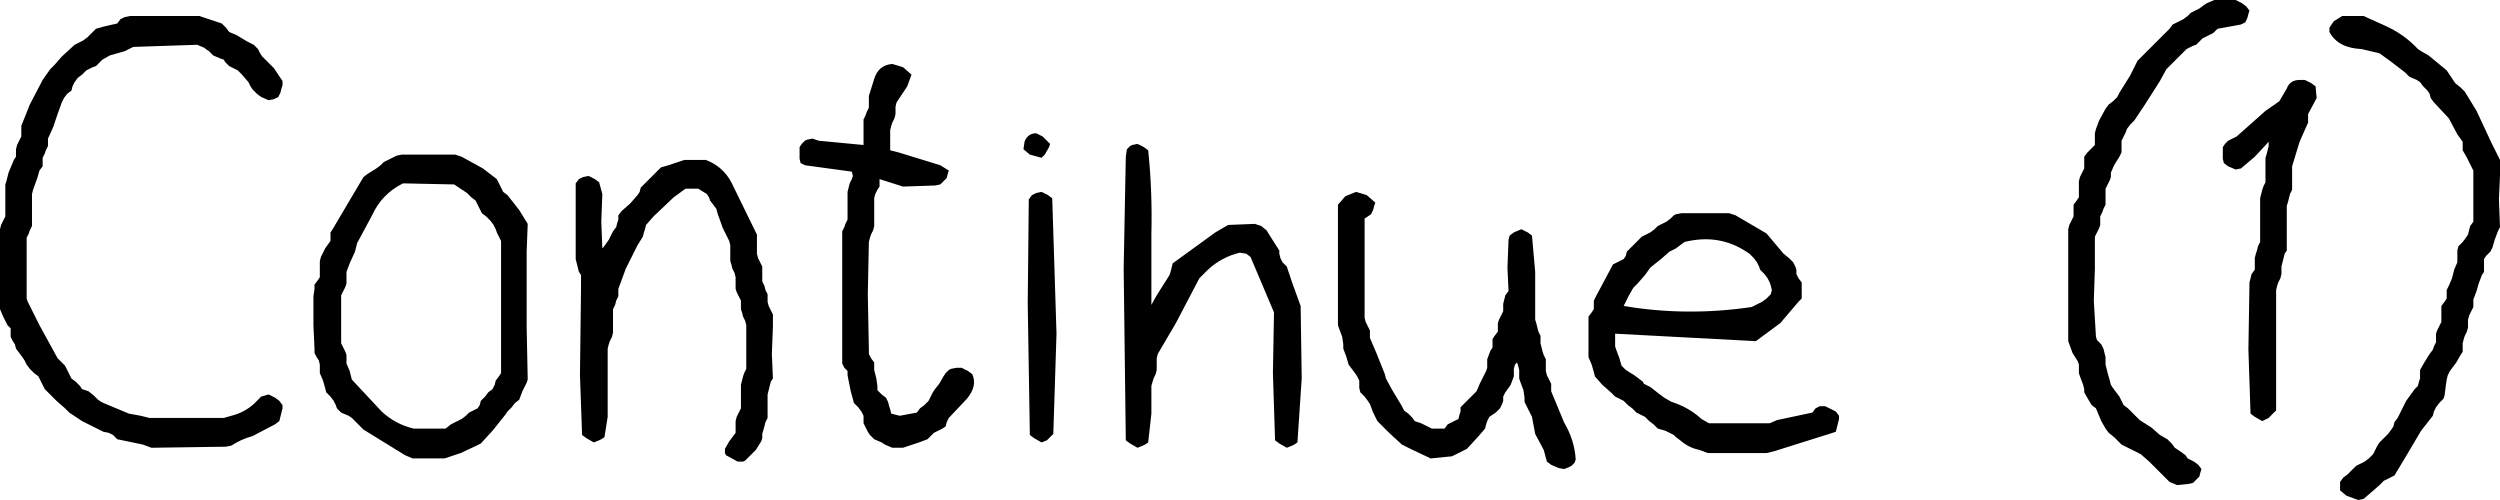 <?xml version="1.0" encoding="UTF-8" standalone="no"?>
<svg xmlns:xlink="http://www.w3.org/1999/xlink" height="23.45px" width="117.25px" xmlns="http://www.w3.org/2000/svg">
  <g transform="matrix(1.0, 0.0, 0.0, 1.0, 58.65, 11.7)">
    <path d="M13.2 -0.65 L13.35 1.05 13.35 3.3 13.4 3.45 13.45 3.65 13.5 3.85 13.6 4.05 13.6 4.2 13.6 4.4 13.65 4.6 13.7 4.8 13.75 4.95 13.85 5.15 13.85 5.35 13.85 5.55 13.85 5.7 13.9 5.9 14.0 6.1 14.1 6.3 14.1 6.45 14.1 6.65 14.7 8.1 Q15.2 8.95 15.25 9.85 L15.2 10.0 15.05 10.15 14.95 10.2 14.7 10.3 14.45 10.25 14.1 10.1 13.9 9.95 13.75 9.4 13.35 8.65 13.2 7.85 12.85 7.15 12.85 6.95 12.8 6.6 12.65 6.2 12.6 6.05 12.6 5.85 12.6 5.65 12.55 5.45 12.5 5.3 12.4 5.4 12.35 5.6 12.35 5.8 12.35 5.95 12.2 6.35 11.95 6.7 11.85 6.9 11.85 7.1 11.8 7.25 11.7 7.45 11.5 7.65 11.2 7.85 11.1 8.05 11.05 8.2 11.0 8.4 10.7 8.75 10.15 9.35 9.95 9.45 9.65 9.6 9.45 9.7 8.45 9.8 7.6 9.4 7.1 9.15 6.5 8.6 5.95 8.05 5.75 7.65 5.6 7.25 5.5 7.1 5.35 6.9 5.15 6.7 5.1 6.5 5.1 6.35 5.1 6.15 5.0 5.95 4.9 5.8 4.6 5.4 4.5 5.05 4.35 4.65 4.35 4.45 4.3 4.1 4.15 3.7 4.1 3.55 4.1 0.9 4.1 -2.1 4.45 -2.5 4.95 -2.7 5.45 -2.55 5.85 -2.2 5.8 -2.05 5.75 -1.85 5.65 -1.65 5.35 -1.45 5.35 0.6 5.35 3.2 5.4 3.4 5.5 3.6 5.6 3.8 5.6 3.95 5.6 4.15 5.9 4.85 6.3 5.85 6.35 6.05 6.65 6.6 7.1 7.35 7.2 7.55 7.4 7.7 7.6 7.9 7.7 8.05 8.0 8.15 8.2 8.25 8.5 8.4 9.1 8.4 9.25 8.2 9.45 8.1 9.75 7.95 9.8 7.75 9.85 7.6 9.85 7.4 10.2 7.05 10.6 6.65 10.75 6.3 11.05 5.7 11.1 5.55 11.1 5.15 11.25 4.75 11.35 4.6 11.35 4.4 11.35 4.2 11.45 4.05 11.6 3.85 11.6 3.65 11.6 3.45 11.65 3.3 11.75 3.1 11.85 2.9 11.85 2.7 11.85 2.55 11.9 2.35 11.95 2.15 12.1 1.95 12.05 0.85 12.1 -0.45 12.15 -0.65 12.35 -0.8 12.7 -0.95 13.0 -0.8 13.2 -0.65 M18.35 -0.6 L18.45 -0.65 18.75 -0.8 18.95 -0.95 19.1 -1.1 19.2 -1.15 19.5 -1.3 19.7 -1.45 19.85 -1.6 19.95 -1.65 20.2 -1.7 22.45 -1.7 22.75 -1.6 24.2 -0.75 25.0 0.2 25.25 0.4 25.45 0.6 25.55 0.8 25.6 0.95 25.6 1.15 25.7 1.35 25.85 1.55 25.85 1.7 25.85 1.9 25.85 2.1 25.85 2.3 25.7 2.45 24.85 3.45 23.7 4.3 17.1 3.95 17.1 4.15 17.1 4.35 17.1 4.55 17.15 4.7 17.3 5.1 17.4 5.45 17.6 5.65 18.0 5.9 18.4 6.2 18.45 6.3 18.75 6.45 19.2 6.8 19.4 6.95 19.75 7.15 Q20.55 7.4 21.15 7.95 L21.5 8.15 24.35 8.15 24.7 8.0 26.35 7.65 26.5 7.45 26.7 7.35 26.95 7.35 27.45 7.6 27.6 7.8 27.6 7.95 27.55 8.15 27.5 8.35 27.45 8.55 27.3 8.6 24.6 9.45 24.2 9.55 21.45 9.55 21.05 9.4 Q20.55 9.3 20.15 8.95 L19.95 8.8 19.85 8.7 19.45 8.5 19.1 8.4 18.9 8.2 18.7 8.05 18.5 7.85 18.1 7.65 17.9 7.45 17.7 7.3 17.5 7.1 17.1 6.9 16.9 6.7 16.5 6.35 16.15 5.95 16.1 5.75 16.0 5.4 15.85 5.05 15.85 4.85 15.85 4.3 15.85 3.7 15.85 3.35 15.85 3.15 16.0 2.95 16.1 2.8 16.1 2.6 16.1 2.4 16.2 2.2 16.6 1.45 17.0 0.7 17.2 0.6 17.5 0.45 17.6 0.3 17.65 0.1 17.85 -0.1 18.2 -0.45 18.35 -0.6 M40.75 -7.35 L41.25 -8.15 41.6 -8.85 41.95 -9.2 43.1 -10.35 43.25 -10.55 43.45 -10.65 43.75 -10.8 43.95 -10.95 44.1 -11.1 44.2 -11.15 44.5 -11.3 44.7 -11.45 44.85 -11.55 45.2 -11.7 46.2 -11.7 46.5 -11.55 46.7 -11.4 46.85 -11.2 46.8 -11.05 46.75 -10.85 46.65 -10.65 46.45 -10.55 45.35 -10.35 45.15 -10.15 44.95 -10.05 44.65 -9.9 44.45 -9.7 44.35 -9.6 44.2 -9.55 43.9 -9.4 43.7 -9.2 43.35 -8.85 42.95 -8.45 42.65 -7.9 41.95 -6.8 41.45 -6.05 41.25 -5.85 41.1 -5.65 41.05 -5.5 40.95 -5.3 40.85 -5.1 40.85 -4.9 40.85 -4.7 40.85 -4.55 40.75 -4.35 40.5 -3.95 40.35 -3.6 40.35 -3.4 40.3 -3.25 40.1 -2.85 40.1 -2.65 40.1 -2.45 40.1 -2.3 40.1 -2.1 40.0 -1.9 39.95 -1.75 39.85 -1.55 39.85 -1.35 39.85 -1.15 39.8 -1.0 39.6 -0.6 39.6 0.9 39.55 2.4 39.65 4.1 39.7 4.25 39.9 4.45 40.0 4.65 40.05 4.85 40.1 5.05 40.1 5.2 40.1 5.4 40.15 5.6 40.2 5.8 40.3 6.15 40.35 6.35 40.45 6.5 40.75 6.9 40.95 7.3 41.15 7.45 41.35 7.65 41.65 7.95 41.7 8.0 42.25 8.35 42.65 8.7 43.0 8.9 43.2 9.1 43.35 9.3 43.65 9.5 43.85 9.65 43.95 9.8 44.25 9.95 44.45 10.1 44.6 10.3 44.55 10.45 44.5 10.65 44.2 10.95 43.95 11.0 43.45 11.05 43.1 10.9 42.9 10.7 42.15 9.95 41.75 9.6 41.35 9.4 40.85 9.15 40.65 8.95 40.5 8.8 40.25 8.6 40.1 8.4 39.9 8.05 39.65 7.45 39.45 7.3 39.3 7.05 39.1 6.7 39.1 6.55 39.05 6.35 38.9 5.95 38.85 5.8 38.85 5.6 38.85 5.4 38.8 5.25 38.55 4.85 38.35 4.3 38.35 2.6 38.35 0.9 38.35 -0.95 38.4 -1.15 38.5 -1.35 38.6 -1.55 38.6 -1.7 38.6 -1.9 38.6 -2.1 38.75 -2.3 38.85 -2.45 38.85 -2.65 38.85 -2.85 38.85 -3.05 38.85 -3.2 38.9 -3.4 39.0 -3.6 39.1 -3.8 39.1 -3.95 39.1 -4.15 39.1 -4.35 39.25 -4.55 39.6 -4.9 39.6 -5.1 39.6 -5.3 39.6 -5.45 39.65 -5.65 39.8 -6.05 40.1 -6.6 40.25 -6.8 40.45 -6.95 40.65 -7.15 40.75 -7.35 M51.2 -10.95 L52.2 -10.95 53.2 -10.5 Q54.1 -10.1 54.75 -9.4 L54.9 -9.3 55.25 -9.1 56.1 -8.4 56.5 -7.8 56.75 -7.6 56.95 -7.4 57.5 -6.5 58.2 -5.0 58.6 -4.2 58.6 -3.45 58.55 -2.35 58.6 -1.05 58.5 -0.85 58.35 -0.45 58.25 -0.1 58.15 0.1 57.95 0.3 57.85 0.45 57.85 0.65 57.85 0.85 57.85 1.05 57.75 1.2 57.6 1.6 57.5 1.95 57.35 2.35 57.35 2.55 57.35 2.7 57.25 2.9 57.15 3.1 57.1 3.3 57.1 3.45 57.1 3.65 57.05 3.85 56.95 4.05 56.9 4.2 56.85 4.4 56.85 4.6 56.85 4.8 56.75 4.95 56.55 5.3 56.25 5.7 56.15 5.9 56.1 6.1 56.05 6.45 56.0 6.85 55.95 7.0 55.75 7.2 55.6 7.4 55.5 7.6 55.45 7.8 54.9 8.5 54.25 9.6 53.65 10.6 53.45 10.7 53.15 10.85 52.95 11.05 52.55 11.4 52.2 11.7 51.95 11.75 51.4 11.55 51.1 11.3 51.1 11.1 51.1 10.9 51.25 10.7 51.45 10.55 51.65 10.35 51.85 10.15 52.25 9.95 52.45 9.8 52.65 9.6 52.75 9.4 52.85 9.2 52.95 9.05 53.15 8.85 53.35 8.65 53.5 8.45 53.6 8.3 53.65 8.1 53.8 7.9 54.2 7.1 54.6 6.55 54.75 6.4 54.8 6.2 54.85 6.05 54.85 5.85 54.85 5.65 55.05 5.3 55.3 4.9 55.45 4.7 55.5 4.55 55.6 4.35 55.6 4.15 55.6 3.95 55.65 3.8 55.75 3.6 55.85 3.4 55.85 3.2 55.85 3.05 55.85 2.85 55.85 2.65 56.0 2.45 56.1 2.3 56.1 2.1 56.1 1.9 56.2 1.7 56.35 1.35 56.45 0.95 56.6 0.6 56.6 0.4 56.6 0.2 56.6 0.05 56.65 -0.15 56.85 -0.35 57.0 -0.55 57.1 -0.7 57.15 -0.9 57.2 -1.1 57.35 -1.3 57.35 -1.65 57.35 -2.6 57.35 -3.55 57.35 -3.7 57.25 -3.9 57.05 -4.3 56.85 -4.65 56.85 -4.85 56.85 -5.05 56.6 -5.4 56.2 -6.15 55.5 -6.9 55.35 -7.1 55.3 -7.3 55.2 -7.45 55.0 -7.65 54.85 -7.85 54.7 -7.95 54.35 -8.1 54.15 -8.3 53.5 -8.8 52.95 -9.2 52.1 -9.4 Q51.0 -9.45 50.6 -10.2 L50.6 -10.4 50.8 -10.7 51.2 -10.95 M48.6 -7.55 Q48.75 -7.95 49.2 -7.95 L49.45 -7.95 49.75 -7.8 49.95 -7.65 50.0 -7.1 49.6 -6.35 49.6 -6.15 49.6 -5.95 49.2 -5.05 48.85 -3.9 48.85 -3.55 48.85 -3.15 48.85 -2.8 48.75 -2.6 48.7 -2.4 48.65 -2.2 48.6 -2.05 48.6 -1.3 48.6 -0.35 48.6 0.05 48.5 0.2 48.45 0.4 48.4 0.6 48.35 0.8 48.35 0.95 48.35 1.15 48.3 1.35 48.2 1.55 48.15 1.7 48.1 1.9 48.1 4.7 48.1 7.55 47.95 7.7 47.75 7.9 47.45 8.05 47.1 7.85 46.9 7.7 46.8 4.7 46.85 1.55 46.9 1.35 46.95 1.15 47.1 0.95 47.1 0.8 47.1 0.6 47.1 0.4 47.15 0.2 47.2 0.05 47.25 -0.15 47.35 -0.35 47.35 -1.1 47.35 -2.05 47.35 -2.4 47.4 -2.6 47.45 -2.8 47.5 -2.95 47.6 -3.15 47.6 -3.55 47.6 -3.9 47.6 -4.3 47.65 -4.45 47.7 -4.65 47.75 -4.85 47.75 -5.05 47.1 -4.35 46.45 -3.8 46.2 -3.75 45.85 -3.9 45.65 -4.05 45.6 -4.25 45.6 -4.4 45.6 -4.6 45.6 -4.8 45.7 -4.95 45.85 -5.1 46.25 -5.3 47.6 -6.5 48.25 -6.95 48.6 -7.55 M23.75 0.6 L23.6 0.4 23.4 0.2 23.25 0.1 Q21.95 -0.75 20.35 -0.35 L19.95 -0.05 19.65 0.1 19.25 0.45 18.75 0.85 18.5 1.2 18.15 1.6 17.95 1.8 17.75 2.15 17.65 2.35 17.5 2.65 Q20.45 3.15 23.5 2.7 L24.0 2.45 24.2 2.3 24.4 2.1 24.45 1.9 24.4 1.7 24.35 1.55 24.25 1.35 24.1 1.15 23.9 0.95 23.85 0.8 23.75 0.6 M-52.8 -10.9 L-52.55 -10.95 -49.3 -10.95 -49.0 -10.85 -48.55 -10.7 -48.25 -10.6 -48.05 -10.4 -47.9 -10.2 -47.55 -10.05 -47.05 -9.75 -46.75 -9.6 -46.55 -9.4 -46.45 -9.2 -46.35 -9.05 -46.15 -8.85 -45.8 -8.5 -45.4 -7.9 -45.4 -7.7 -45.45 -7.55 -45.5 -7.35 -45.6 -7.15 -45.8 -7.05 -46.05 -7.0 -46.4 -7.15 -46.6 -7.3 -46.8 -7.5 -46.9 -7.65 -47.0 -7.85 -47.3 -8.2 -47.5 -8.4 -47.9 -8.6 -48.1 -8.8 -48.15 -8.9 -48.3 -8.95 -48.65 -9.1 -48.85 -9.3 -49.0 -9.4 -49.05 -9.45 -49.4 -9.6 -52.4 -9.5 -52.6 -9.4 -52.8 -9.3 -53.5 -9.1 -53.85 -8.9 -54.05 -8.7 -54.15 -8.6 -54.3 -8.55 -54.6 -8.4 -54.8 -8.2 -55.0 -8.05 -55.15 -7.85 -55.25 -7.65 -55.3 -7.45 -55.5 -7.3 -55.65 -7.1 -55.75 -6.9 -55.95 -6.35 -56.15 -5.75 -56.4 -5.2 -56.4 -5.05 -56.4 -4.85 -56.5 -4.65 -56.55 -4.5 -56.65 -4.3 -56.65 -4.1 -56.65 -3.9 -56.8 -3.7 -56.9 -3.35 -57.1 -2.8 -57.15 -2.6 -57.15 -2.4 -57.15 -2.05 -57.15 -1.45 -57.15 -1.1 -57.25 -0.9 -57.3 -0.75 -57.4 -0.55 -57.4 -0.35 -57.4 0.6 -57.4 1.55 -57.4 2.3 -57.35 2.45 -56.8 3.55 -55.95 5.1 -55.6 5.45 -55.5 5.65 -55.4 5.85 -55.3 6.05 -55.1 6.2 -54.9 6.4 -54.8 6.55 -54.5 6.65 -54.25 6.85 -54.05 7.05 -53.9 7.15 -53.8 7.2 -53.2 7.45 -52.6 7.7 -52.05 7.8 -51.65 7.9 -48.15 7.9 -47.8 7.8 Q-47.2 7.65 -46.75 7.25 L-46.4 6.9 -46.05 6.8 -45.75 6.95 -45.55 7.1 -45.4 7.3 -45.4 7.45 -45.45 7.65 -45.5 7.85 -45.55 8.05 -45.75 8.2 -46.8 8.75 Q-47.35 8.9 -47.8 9.2 L-48.05 9.25 -51.55 9.3 -51.95 9.15 -53.15 8.9 -53.35 8.7 -53.55 8.6 -53.8 8.55 -54.8 8.05 -55.4 7.65 -55.6 7.45 -56.0 7.1 -56.55 6.55 -56.65 6.35 -56.75 6.15 -56.85 5.95 -57.05 5.8 -57.25 5.6 -57.4 5.4 -57.5 5.2 -57.6 5.05 -57.75 4.85 -57.9 4.65 -57.95 4.45 -58.05 4.3 -58.15 4.1 -58.15 3.9 -58.15 3.7 -58.3 3.55 -58.4 3.35 -58.5 3.15 -58.65 2.8 -58.65 2.6 -58.65 1.45 -58.65 -0.05 -58.65 -0.95 -58.6 -1.15 -58.5 -1.35 -58.4 -1.55 -58.4 -1.7 -58.4 -2.1 -58.4 -2.65 -58.4 -3.05 -58.35 -3.2 -58.25 -3.6 -58.0 -4.2 -57.9 -4.35 -57.9 -4.55 -57.9 -4.7 -57.85 -4.9 -57.75 -5.1 -57.65 -5.3 -57.65 -5.45 -57.65 -5.65 -57.65 -5.8 -57.25 -6.8 -56.65 -7.95 -56.3 -8.45 -56.1 -8.65 -55.75 -9.05 -55.15 -9.6 -54.75 -9.8 -54.55 -9.95 -54.35 -10.15 -54.15 -10.35 -53.8 -10.45 -53.15 -10.6 -53.0 -10.8 -52.8 -10.9 M-39.8 -4.45 L-37.3 -4.45 -37.0 -4.35 -36.0 -3.8 -35.35 -3.3 -35.25 -3.1 -35.15 -2.9 -35.05 -2.7 -34.85 -2.55 -34.3 -1.85 -33.9 -1.2 -33.95 0.1 -33.95 3.65 -33.9 6.1 -33.95 6.25 -34.15 6.65 -34.3 7.05 -34.5 7.2 -34.65 7.4 -34.85 7.6 -34.95 7.75 -35.55 8.5 -36.1 9.1 -36.3 9.2 -37.05 9.55 -37.8 9.8 -39.3 9.8 -39.65 9.65 -41.6 8.45 -42.15 7.9 -42.3 7.8 -42.65 7.65 -42.85 7.45 -42.9 7.3 -43.0 7.1 -43.15 6.9 -43.35 6.7 -43.4 6.5 -43.5 6.15 -43.65 5.8 -43.65 5.6 -43.65 5.4 -43.7 5.2 -43.8 5.05 -43.9 4.85 -43.9 4.65 -43.95 3.55 -43.95 2.2 -43.9 1.85 -43.9 1.65 -43.75 1.45 -43.65 1.3 -43.65 1.1 -43.65 0.9 -43.65 0.7 -43.65 0.55 -43.6 0.35 -43.4 -0.05 -43.15 -0.4 -43.15 -0.6 -43.15 -0.8 -43.05 -0.95 -42.4 -2.05 -41.6 -3.4 -41.4 -3.55 -41.0 -3.8 -40.8 -3.95 -40.65 -4.1 -40.55 -4.15 -40.05 -4.4 -39.8 -4.45 M-41.9 -0.3 L-42.0 0.1 -42.25 0.65 -42.4 1.05 -42.4 1.2 -42.4 1.4 -42.4 1.6 -42.45 1.75 -42.55 1.95 -42.65 2.15 -42.65 2.7 -42.65 3.65 -42.65 4.2 -42.65 4.4 -42.55 4.6 -42.45 4.8 -42.4 4.95 -42.4 5.35 -42.25 5.7 -42.15 6.1 -40.75 7.6 Q-40.1 8.2 -39.25 8.4 L-37.75 8.4 -37.5 8.2 -37.3 8.1 -37.0 7.95 -36.8 7.8 -36.65 7.65 -36.55 7.6 -36.25 7.45 -36.15 7.3 -36.1 7.1 -35.9 6.9 -35.75 6.7 -35.55 6.55 -35.45 6.35 -35.4 6.15 -35.25 5.95 -35.15 5.8 -35.15 2.95 -35.15 -0.4 -35.25 -0.6 -35.35 -0.8 -35.4 -0.95 -35.5 -1.15 -35.65 -1.35 -35.85 -1.55 -36.05 -1.7 -36.15 -1.9 -36.25 -2.1 -36.35 -2.3 -36.55 -2.45 -36.75 -2.65 -37.35 -3.05 -39.75 -3.1 Q-40.75 -2.6 -41.2 -1.6 L-41.9 -0.3 M-31.3 -3.4 L-31.05 -3.45 -30.75 -3.3 -30.55 -3.15 -30.4 -2.6 -30.45 -1.3 -30.4 -0.05 -30.35 -0.1 -30.1 -0.45 -29.9 -0.85 -29.75 -1.05 -29.7 -1.25 -29.65 -1.4 -29.65 -1.6 -29.5 -1.8 -29.1 -2.15 -28.75 -2.55 -28.65 -2.7 -28.6 -2.9 -28.4 -3.1 -28.0 -3.5 -27.65 -3.85 -27.3 -3.95 -26.55 -4.2 -25.55 -4.2 Q-24.75 -3.9 -24.35 -3.15 L-23.25 -0.9 -23.15 -0.7 -23.15 -0.55 -23.15 -0.35 -23.15 -0.15 -23.15 0.2 -23.1 0.4 -23.0 0.6 -22.9 0.8 -22.9 0.95 -22.9 1.15 -22.9 1.35 -22.9 1.5 -22.8 1.7 -22.75 1.9 -22.65 2.1 -22.65 2.3 -22.65 2.45 -22.6 2.65 -22.5 2.85 -22.4 3.05 -22.4 3.6 -22.45 4.9 -22.4 6.05 -22.5 6.2 -22.55 6.4 -22.6 6.6 -22.65 6.8 -22.65 6.95 -22.65 7.35 -22.65 7.7 -22.65 7.9 -22.75 8.1 -22.8 8.3 -22.9 8.65 -22.9 8.85 -22.95 9.0 -23.2 9.4 -23.7 9.9 -23.8 9.95 -24.05 9.95 -24.6 9.65 -24.65 9.55 -24.65 9.35 -24.45 9.0 -24.15 8.6 -24.15 8.4 -24.15 8.2 -24.15 8.05 -24.1 7.85 -24.0 7.65 -23.9 7.45 -23.9 7.3 -23.9 6.9 -23.9 6.55 -23.9 6.35 -23.85 6.15 -23.8 5.95 -23.75 5.8 -23.65 5.6 -23.65 5.4 -23.65 4.65 -23.65 3.7 -23.65 3.55 -23.7 3.35 -23.8 3.15 -23.85 2.95 -23.9 2.8 -23.9 2.6 -23.9 2.4 -24.0 2.2 -24.1 2.0 -24.15 1.85 -24.15 1.65 -24.15 1.45 -24.15 1.3 -24.2 1.1 -24.3 0.9 -24.35 0.7 -24.4 0.55 -24.4 0.35 -24.4 0.15 -24.4 -0.05 -24.4 -0.2 -24.45 -0.4 -24.75 -1.0 -25.0 -1.7 -25.05 -1.9 -25.2 -2.1 -25.35 -2.3 -25.4 -2.45 -25.5 -2.6 -25.9 -2.85 -26.5 -2.85 -27.05 -2.45 -28.0 -1.55 -28.35 -1.15 -28.4 -0.95 -28.45 -0.8 -28.5 -0.6 -28.75 -0.2 -29.3 0.9 -29.65 1.85 -29.65 2.05 -29.65 2.2 -29.75 2.4 -29.8 2.6 -29.9 2.8 -29.9 2.95 -29.9 3.35 -29.9 3.7 -29.9 3.9 -29.95 4.1 -30.05 4.3 -30.1 4.45 -30.15 4.65 -30.15 5.8 -30.15 7.85 -30.3 8.8 -30.45 8.9 -30.55 8.95 -30.8 9.05 -31.15 8.85 -31.35 8.7 -31.45 5.9 -31.4 1.8 -31.4 1.2 -31.5 1.05 -31.55 0.85 -31.6 0.65 -31.65 0.45 -31.65 -0.3 -31.65 -1.95 -31.65 -3.1 -31.5 -3.3 -31.3 -3.4 M-20.25 -5.1 L-18.15 -4.9 -18.15 -5.15 -18.15 -5.55 -18.15 -5.9 -18.15 -6.1 -18.05 -6.3 -18.0 -6.45 -17.9 -6.65 -17.9 -6.85 -17.9 -7.05 -17.9 -7.2 -17.65 -8.0 Q-17.45 -8.65 -16.8 -8.7 L-16.3 -8.55 -15.9 -8.2 -16.1 -7.65 -16.6 -6.9 -16.65 -6.7 -16.65 -6.55 -16.65 -6.35 -16.7 -6.15 -16.8 -5.95 -16.85 -5.8 -16.9 -5.6 -16.9 -5.2 -16.9 -4.85 -16.9 -4.65 -16.5 -4.55 -14.55 -3.95 -14.15 -3.7 -14.2 -3.55 -14.25 -3.35 -14.4 -3.2 -14.55 -3.05 -14.8 -3.0 -16.3 -2.95 -17.4 -3.3 -17.4 -3.15 -17.4 -2.95 -17.5 -2.8 -17.6 -2.6 -17.65 -2.4 -17.65 -2.05 -17.65 -1.45 -17.65 -1.1 -17.7 -0.9 -17.8 -0.7 -17.85 -0.55 -17.9 -0.35 -17.95 2.1 -17.9 4.7 -17.9 4.9 -17.8 5.1 -17.65 5.3 -17.65 5.45 -17.65 5.65 -17.6 5.85 -17.55 6.05 -17.5 6.4 -17.5 6.6 -17.3 6.8 -17.1 6.95 -17.0 7.15 -16.95 7.35 -16.9 7.5 -16.85 7.7 -16.45 7.8 -15.65 7.65 -15.5 7.45 -15.3 7.3 -15.1 7.1 -15.0 6.9 -14.9 6.7 -14.8 6.55 -14.6 6.3 -14.4 5.95 -14.3 5.8 -14.15 5.65 -14.05 5.6 -13.8 5.55 -13.55 5.55 -13.25 5.7 -13.05 5.85 Q-12.8 6.4 -13.3 7.0 L-14.15 7.9 -14.25 8.1 -14.3 8.3 -14.45 8.4 -14.55 8.45 -14.85 8.6 -15.05 8.8 -15.15 8.9 -15.55 9.05 -16.3 9.3 -16.8 9.3 -17.15 9.15 -17.3 9.05 -17.65 8.9 -17.85 8.7 -17.95 8.55 -18.15 8.15 -18.15 7.95 -18.15 7.8 -18.25 7.6 -18.4 7.4 -18.6 7.2 -18.75 6.65 -18.9 5.9 -18.9 5.7 -19.05 5.55 -19.15 5.35 -19.15 2.55 -19.15 -0.65 -19.15 -0.85 -19.05 -1.05 -19.0 -1.2 -18.9 -1.4 -18.9 -1.8 -18.9 -2.35 -18.9 -2.7 -18.85 -2.9 -18.8 -3.1 -18.7 -3.3 -18.65 -3.45 -18.7 -3.65 -20.9 -3.95 -21.1 -4.05 -21.15 -4.25 -21.15 -4.4 -21.15 -4.6 -21.15 -4.8 -21.05 -4.95 -20.9 -5.1 -20.8 -5.15 -20.55 -5.2 -20.25 -5.1 M-9.8 -4.3 L-10.35 -4.45 -10.65 -4.7 -10.6 -5.05 Q-10.45 -5.45 -10.05 -5.45 L-9.75 -5.3 -9.4 -4.95 -9.45 -4.8 -9.65 -4.45 -9.8 -4.3 M-9.8 -2.7 L-9.5 -2.55 -9.3 -2.4 -9.1 3.95 -9.25 8.65 -9.4 8.8 -9.55 8.95 -9.8 9.05 -10.15 8.85 -10.35 8.7 -10.45 2.55 -10.4 -2.35 -10.25 -2.55 -10.05 -2.65 -9.8 -2.7 M-4.8 -4.65 Q-4.6 -2.75 -4.65 -0.7 L-4.65 2.6 -4.4 2.15 -3.8 1.2 -3.75 1.05 -3.7 0.85 -3.65 0.65 -1.65 -0.8 -1.05 -1.15 0.2 -1.2 0.5 -1.1 0.75 -0.9 1.0 -0.5 1.35 0.05 1.35 0.2 1.4 0.4 1.5 0.6 1.7 0.8 1.95 1.55 2.35 2.65 2.4 6.05 2.2 9.05 2.05 9.15 1.95 9.2 1.7 9.3 1.35 9.1 1.15 8.95 1.05 5.8 1.1 2.95 0.55 1.65 0.0 0.35 -0.2 0.2 -0.5 0.15 Q-1.35 0.35 -2.0 0.95 L-2.4 1.35 -3.5 3.45 -4.35 4.9 -4.4 5.1 -4.4 5.3 -4.4 5.65 -4.45 5.85 -4.55 6.05 -4.65 6.4 -4.65 7.7 -4.8 9.05 -4.95 9.15 -5.05 9.2 -5.3 9.3 -5.65 9.1 -5.85 8.95 -5.95 0.9 -5.85 -4.35 -5.8 -4.7 -5.65 -4.85 -5.55 -4.9 -5.3 -4.95 -5.0 -4.8 -4.8 -4.65" fill="#000000" fill-rule="evenodd" stroke="none"/>
  </g>
</svg>
